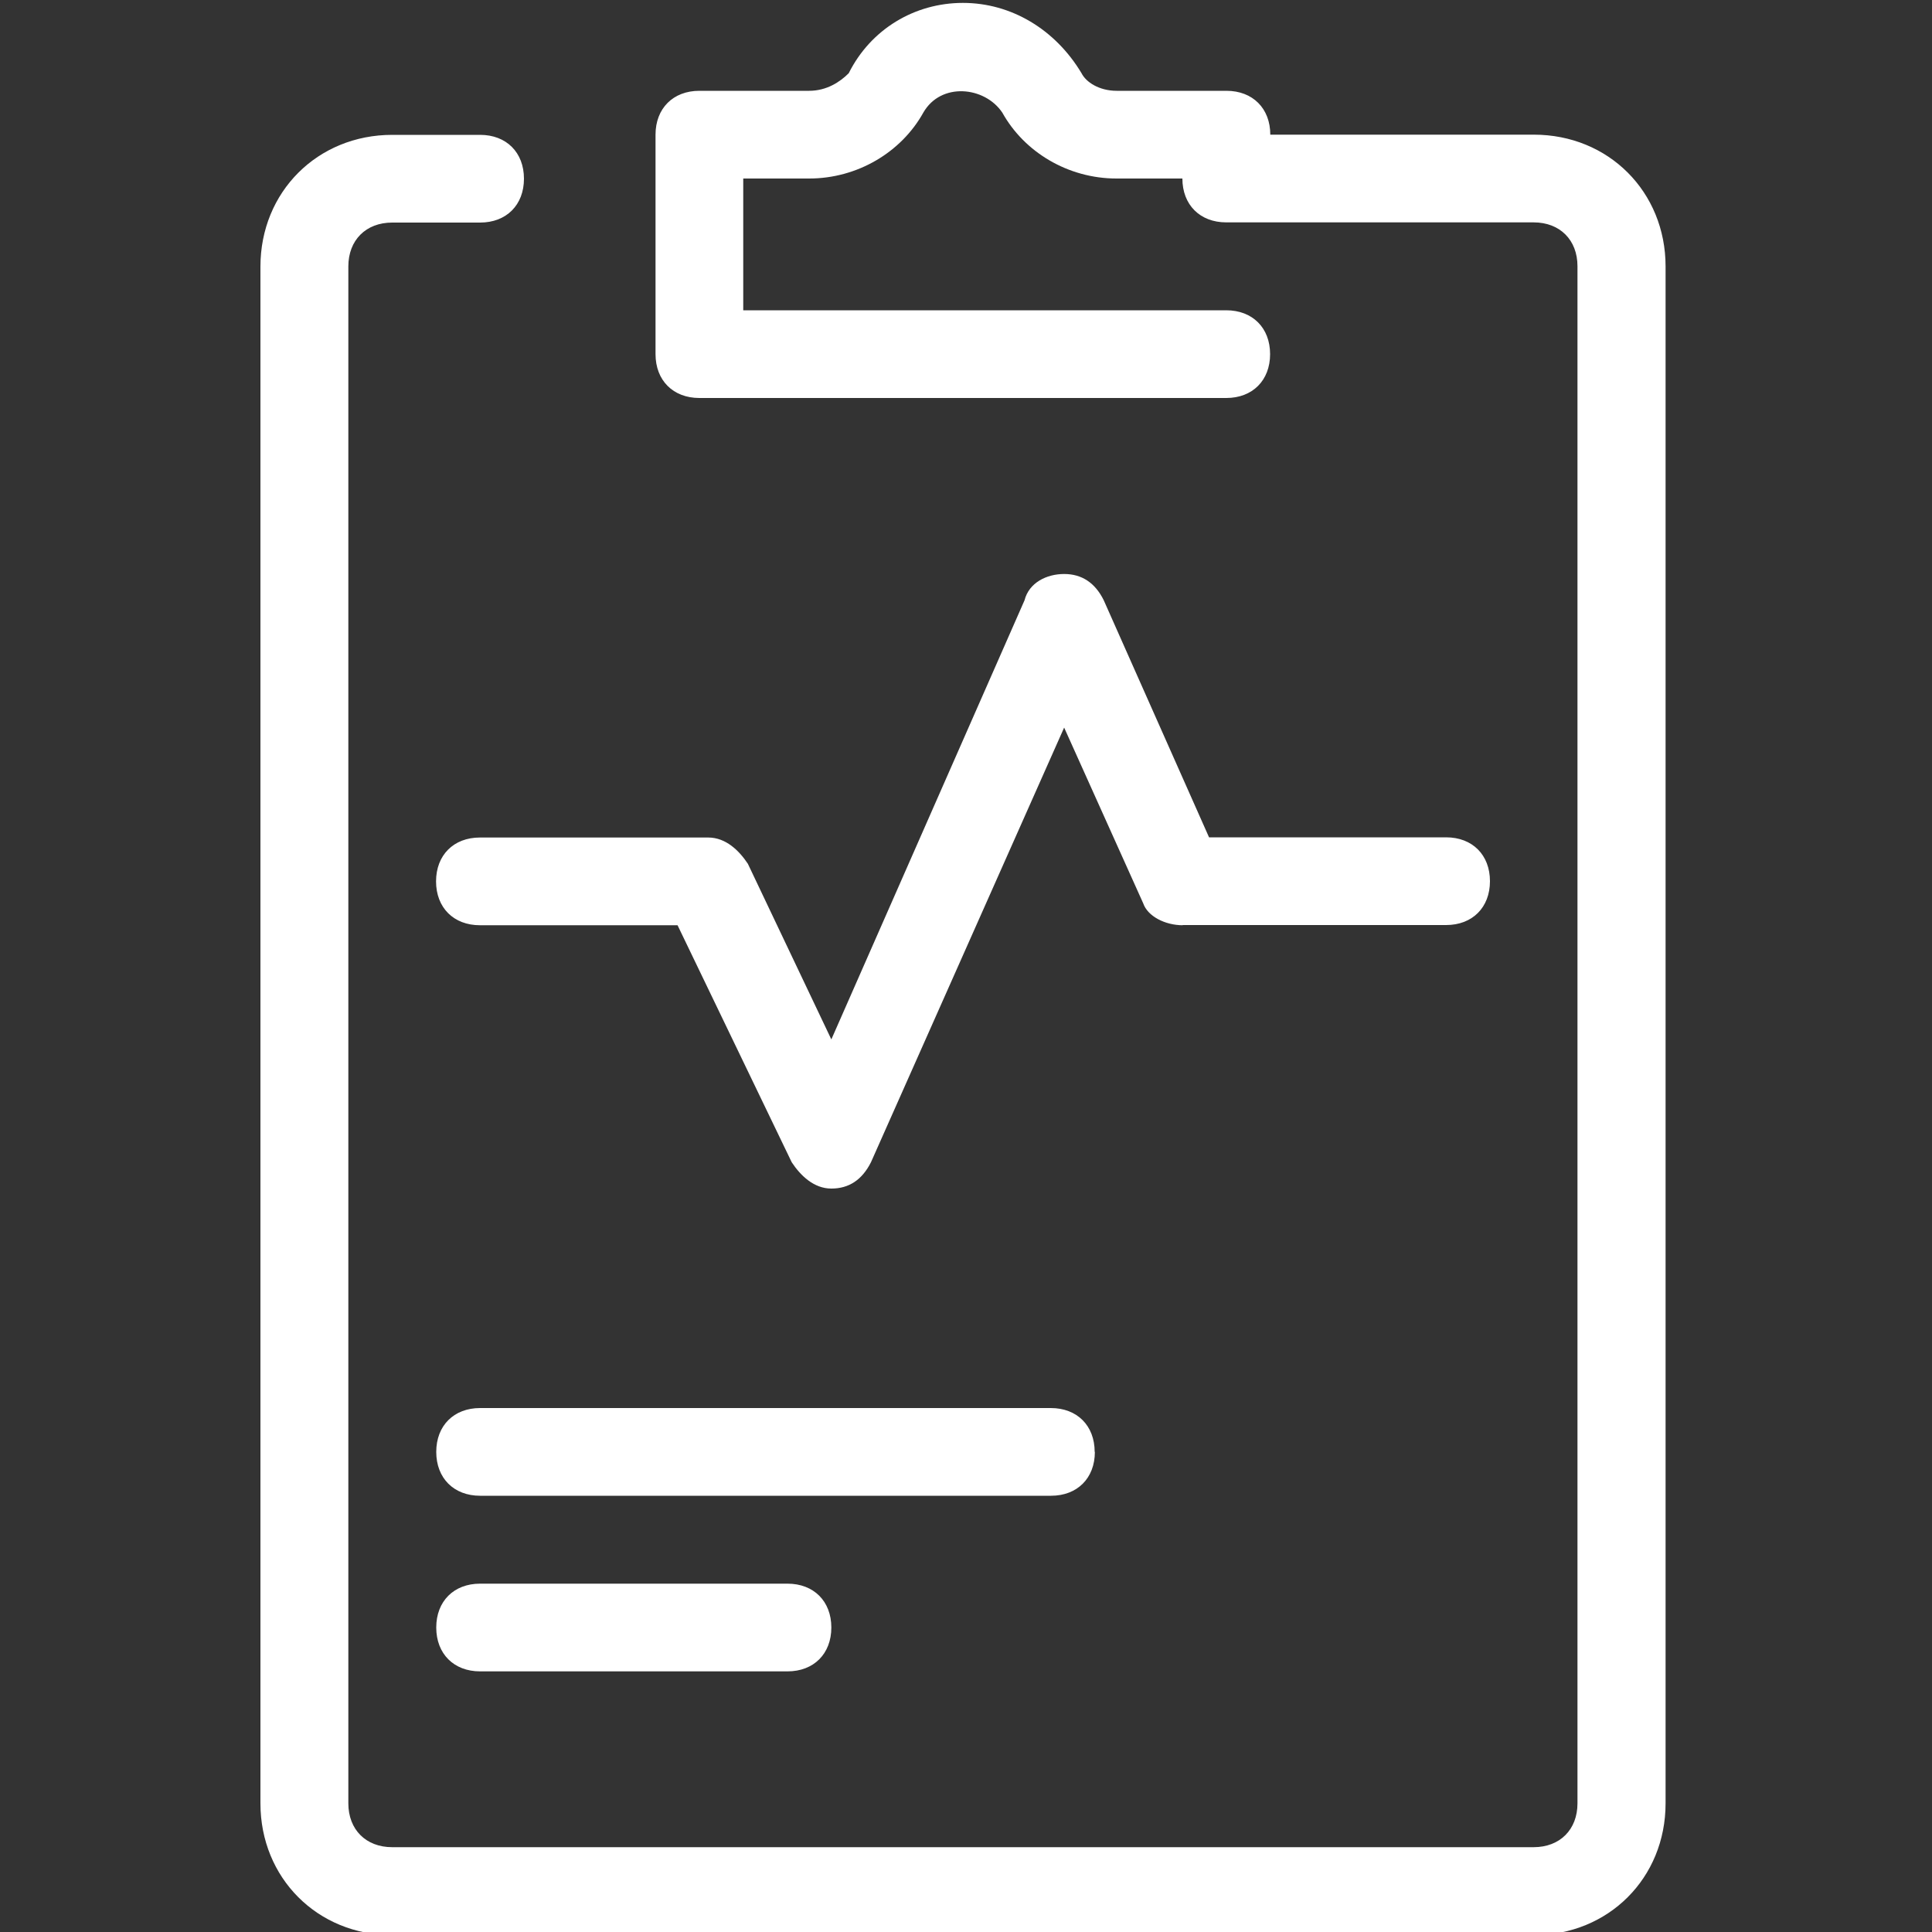 <?xml version="1.0" encoding="UTF-8"?><svg id="a" xmlns="http://www.w3.org/2000/svg" width="100" height="100" viewBox="0 0 100 100"><rect x="0" y="0" width="100" height="100" fill="#333333" stroke="none"/><defs><style>.b{fill:none;}.c{fill:#fff;}</style></defs><rect class="b" width="100" height="100"/><g><path class="c" d="M61.21,47.88h13.64c1.36,0,2.27-.91,2.27-2.27s-.91-2.27-2.27-2.27h-12.27l-5.45-12.27c-.45-.91-1.14-1.36-2.05-1.36h0c-.91,0-1.82,.45-2.05,1.36l-10,22.73-4.32-9.09c-.45-.68-1.14-1.36-2.05-1.36h-11.82c-1.36,0-2.27,.91-2.27,2.27s.91,2.27,2.27,2.27h10.23l5.91,12.27c.45,.68,1.14,1.36,2.05,1.36h0c.91,0,1.59-.45,2.05-1.36l10-22.5,4.09,9.09c.23,.68,1.14,1.14,2.05,1.14Z"/><path class="c" d="M79.39,6.97h-13.64c0-1.36-.91-2.27-2.27-2.27h-5.68c-.91,0-1.59-.45-1.82-.91-1.36-2.27-3.64-3.64-6.14-3.64s-4.77,1.36-5.91,3.64c-.45,.45-1.14,.91-2.05,.91h-5.68c-1.36,0-2.27,.91-2.27,2.27v11.36c0,1.36,.91,2.27,2.27,2.27h27.27c1.36,0,2.27-.91,2.27-2.27s-.91-2.27-2.27-2.27h-25v-6.82h3.41c2.5,0,4.77-1.36,5.91-3.41,.91-1.59,3.18-1.36,4.09,0,1.14,2.05,3.41,3.41,5.91,3.41h3.41c0,1.36,.91,2.27,2.27,2.27h15.91c1.36,0,2.27,.91,2.27,2.27V93.34c0,1.36-.91,2.27-2.27,2.27H20.3c-1.36,0-2.27-.91-2.27-2.27V13.79c0-1.36,.91-2.27,2.27-2.27h4.55c1.36,0,2.27-.91,2.27-2.27s-.91-2.27-2.27-2.27h-4.55c-3.86,0-6.82,2.95-6.82,6.82V93.34c0,3.86,2.95,6.82,6.82,6.82h59.09c3.86,0,6.82-2.95,6.82-6.82V13.79c0-3.86-2.95-6.82-6.82-6.82Z"/><path class="c" d="M56.66,75.15c0-1.36-.91-2.27-2.27-2.27H24.85c-1.36,0-2.27,.91-2.27,2.27s.91,2.27,2.27,2.27h29.55c1.36,0,2.27-.91,2.27-2.27Z"/><path class="c" d="M24.85,81.97c-1.36,0-2.27,.91-2.27,2.27s.91,2.27,2.27,2.27h15.91c1.36,0,2.27-.91,2.27-2.27s-.91-2.27-2.27-2.27h-15.91Z"/></g></svg>